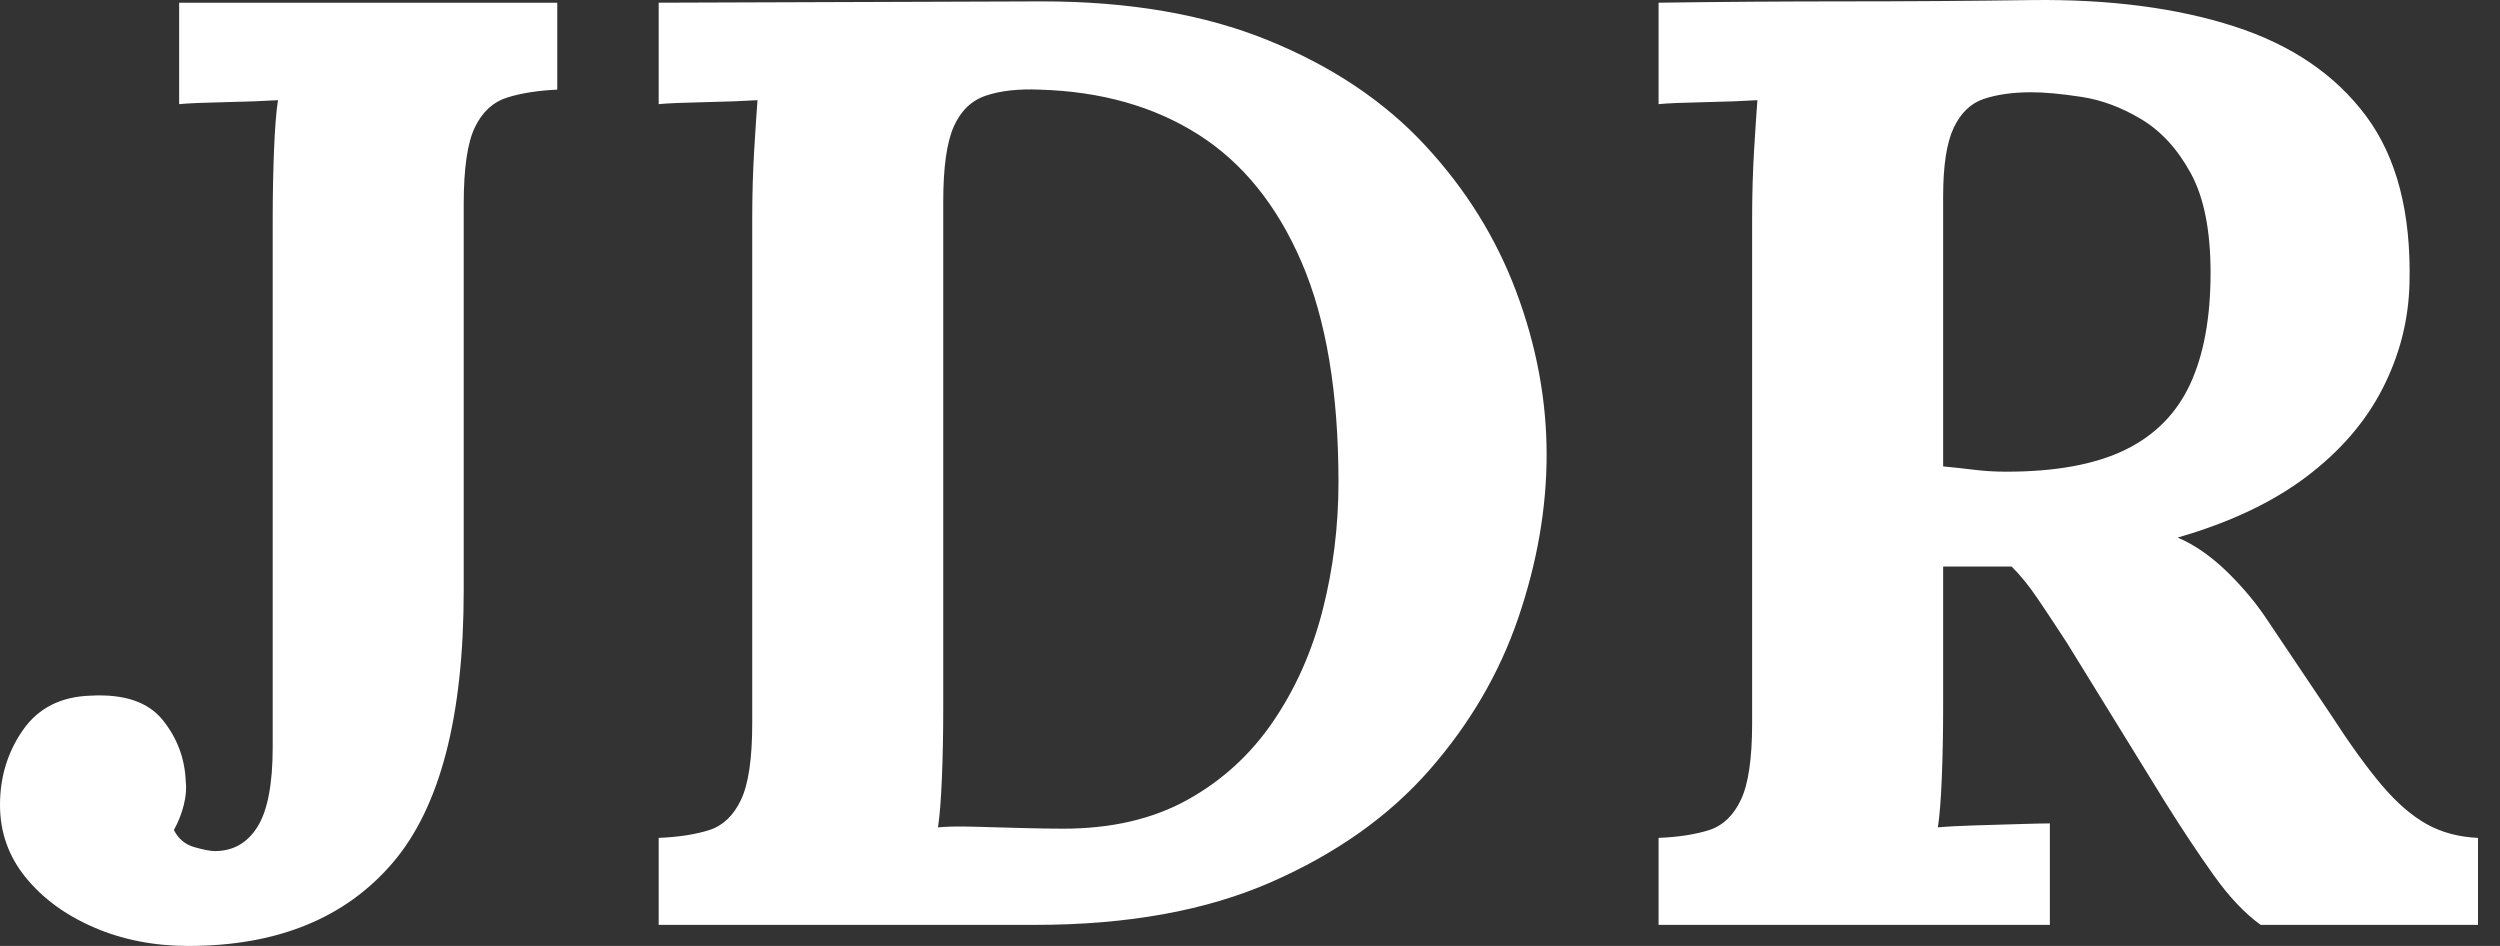 <svg baseProfile="full" height="28" version="1.1" viewBox="0 0 74 28" width="74" xmlns="http://www.w3.org/2000/svg" xmlns:ev="http://www.w3.org/2001/xml-events" xmlns:xlink="http://www.w3.org/1999/xlink"><rect x="0" y="0" width="74" height="28" fill="#333333" stroke="none"/><defs /><g><path d="M5.615 28Q4.094 28 2.827 27.454Q1.56 26.908 0.799 25.972Q0.039 25.036 0.039 23.828Q0.039 22.58 0.721 21.605Q1.404 20.63 2.73 20.591Q4.211 20.513 4.855 21.312Q5.498 22.112 5.537 23.126Q5.576 23.438 5.479 23.828Q5.381 24.218 5.186 24.568Q5.381 24.958 5.791 25.075Q6.2 25.192 6.395 25.192Q7.214 25.192 7.662 24.471Q8.111 23.75 8.111 22.112V6.475Q8.111 5.422 8.15 4.447Q8.189 3.472 8.267 2.965Q7.643 3.004 6.707 3.024Q5.771 3.043 5.342 3.082V0.08H16.534V2.653Q15.676 2.692 15.052 2.887Q14.428 3.082 14.097 3.765Q13.765 4.447 13.765 6.046V17.471Q13.765 23.087 11.659 25.543Q9.554 28 5.615 28Z M19.536 24.802Q20.433 24.763 21.038 24.568Q21.642 24.373 21.974 23.672Q22.305 22.97 22.305 21.41V6.475Q22.305 5.422 22.363 4.447Q22.422 3.472 22.461 2.965Q21.837 3.004 20.901 3.024Q19.965 3.043 19.536 3.082V0.08L30.884 0.041Q34.744 0.041 37.571 1.191Q40.399 2.341 42.212 4.291Q44.025 6.241 44.922 8.639Q45.819 11.037 45.819 13.455Q45.819 15.834 44.98 18.29Q44.142 20.747 42.348 22.794Q40.555 24.841 37.669 26.109Q34.783 27.376 30.689 27.376H19.536ZM27.959 20.981Q27.959 22.034 27.92 23.009Q27.881 23.984 27.803 24.49Q28.193 24.451 28.876 24.471Q29.558 24.49 30.299 24.51Q31.04 24.529 31.508 24.529Q33.652 24.529 35.193 23.672Q36.733 22.814 37.727 21.351Q38.722 19.889 39.19 18.056Q39.658 16.224 39.658 14.274Q39.658 10.296 38.566 7.762Q37.474 5.227 35.505 3.979Q33.535 2.731 30.806 2.653Q29.87 2.614 29.227 2.829Q28.583 3.043 28.271 3.745Q27.959 4.447 27.959 5.968Z M49.133 27.376V24.802Q50.03 24.763 50.635 24.568Q51.239 24.373 51.571 23.672Q51.902 22.97 51.902 21.41V6.475Q51.902 5.422 51.96 4.447Q52.019 3.472 52.058 2.965Q51.434 3.004 50.498 3.024Q49.562 3.043 49.133 3.082V0.08Q51.902 0.041 54.671 0.041Q57.439 0.041 60.208 0.002Q63.639 -0.037 66.174 0.782Q68.709 1.601 70.074 3.433Q71.438 5.266 71.36 8.386Q71.321 10.023 70.561 11.505Q69.801 12.987 68.299 14.118Q66.798 15.249 64.497 15.912Q65.238 16.224 65.96 16.925Q66.681 17.627 67.188 18.407L69.021 21.137Q69.879 22.463 70.541 23.243Q71.204 24.023 71.867 24.393Q72.53 24.763 73.388 24.802V27.376H66.954Q66.252 26.869 65.57 25.914Q64.887 24.958 64.107 23.711L61.222 19.031Q60.715 18.251 60.344 17.705Q59.974 17.159 59.584 16.77Q58.96 16.77 58.531 16.77Q58.102 16.77 57.556 16.77V20.942Q57.556 22.034 57.517 23.009Q57.478 23.984 57.4 24.49Q57.829 24.451 58.492 24.432Q59.155 24.412 59.798 24.393Q60.442 24.373 60.715 24.373V27.376ZM59.428 13.962Q61.612 13.962 62.938 13.318Q64.263 12.675 64.868 11.369Q65.472 10.062 65.472 8.074Q65.472 6.202 64.887 5.13Q64.302 4.057 63.425 3.531Q62.548 3.004 61.651 2.868Q60.754 2.731 60.169 2.731Q59.35 2.731 58.765 2.926Q58.18 3.121 57.868 3.784Q57.556 4.447 57.556 5.812V13.806Q57.985 13.845 58.453 13.903Q58.921 13.962 59.428 13.962Z " fill="rgb(255,255,255)" transform="translate(-0.039, 0)" /></g></svg>